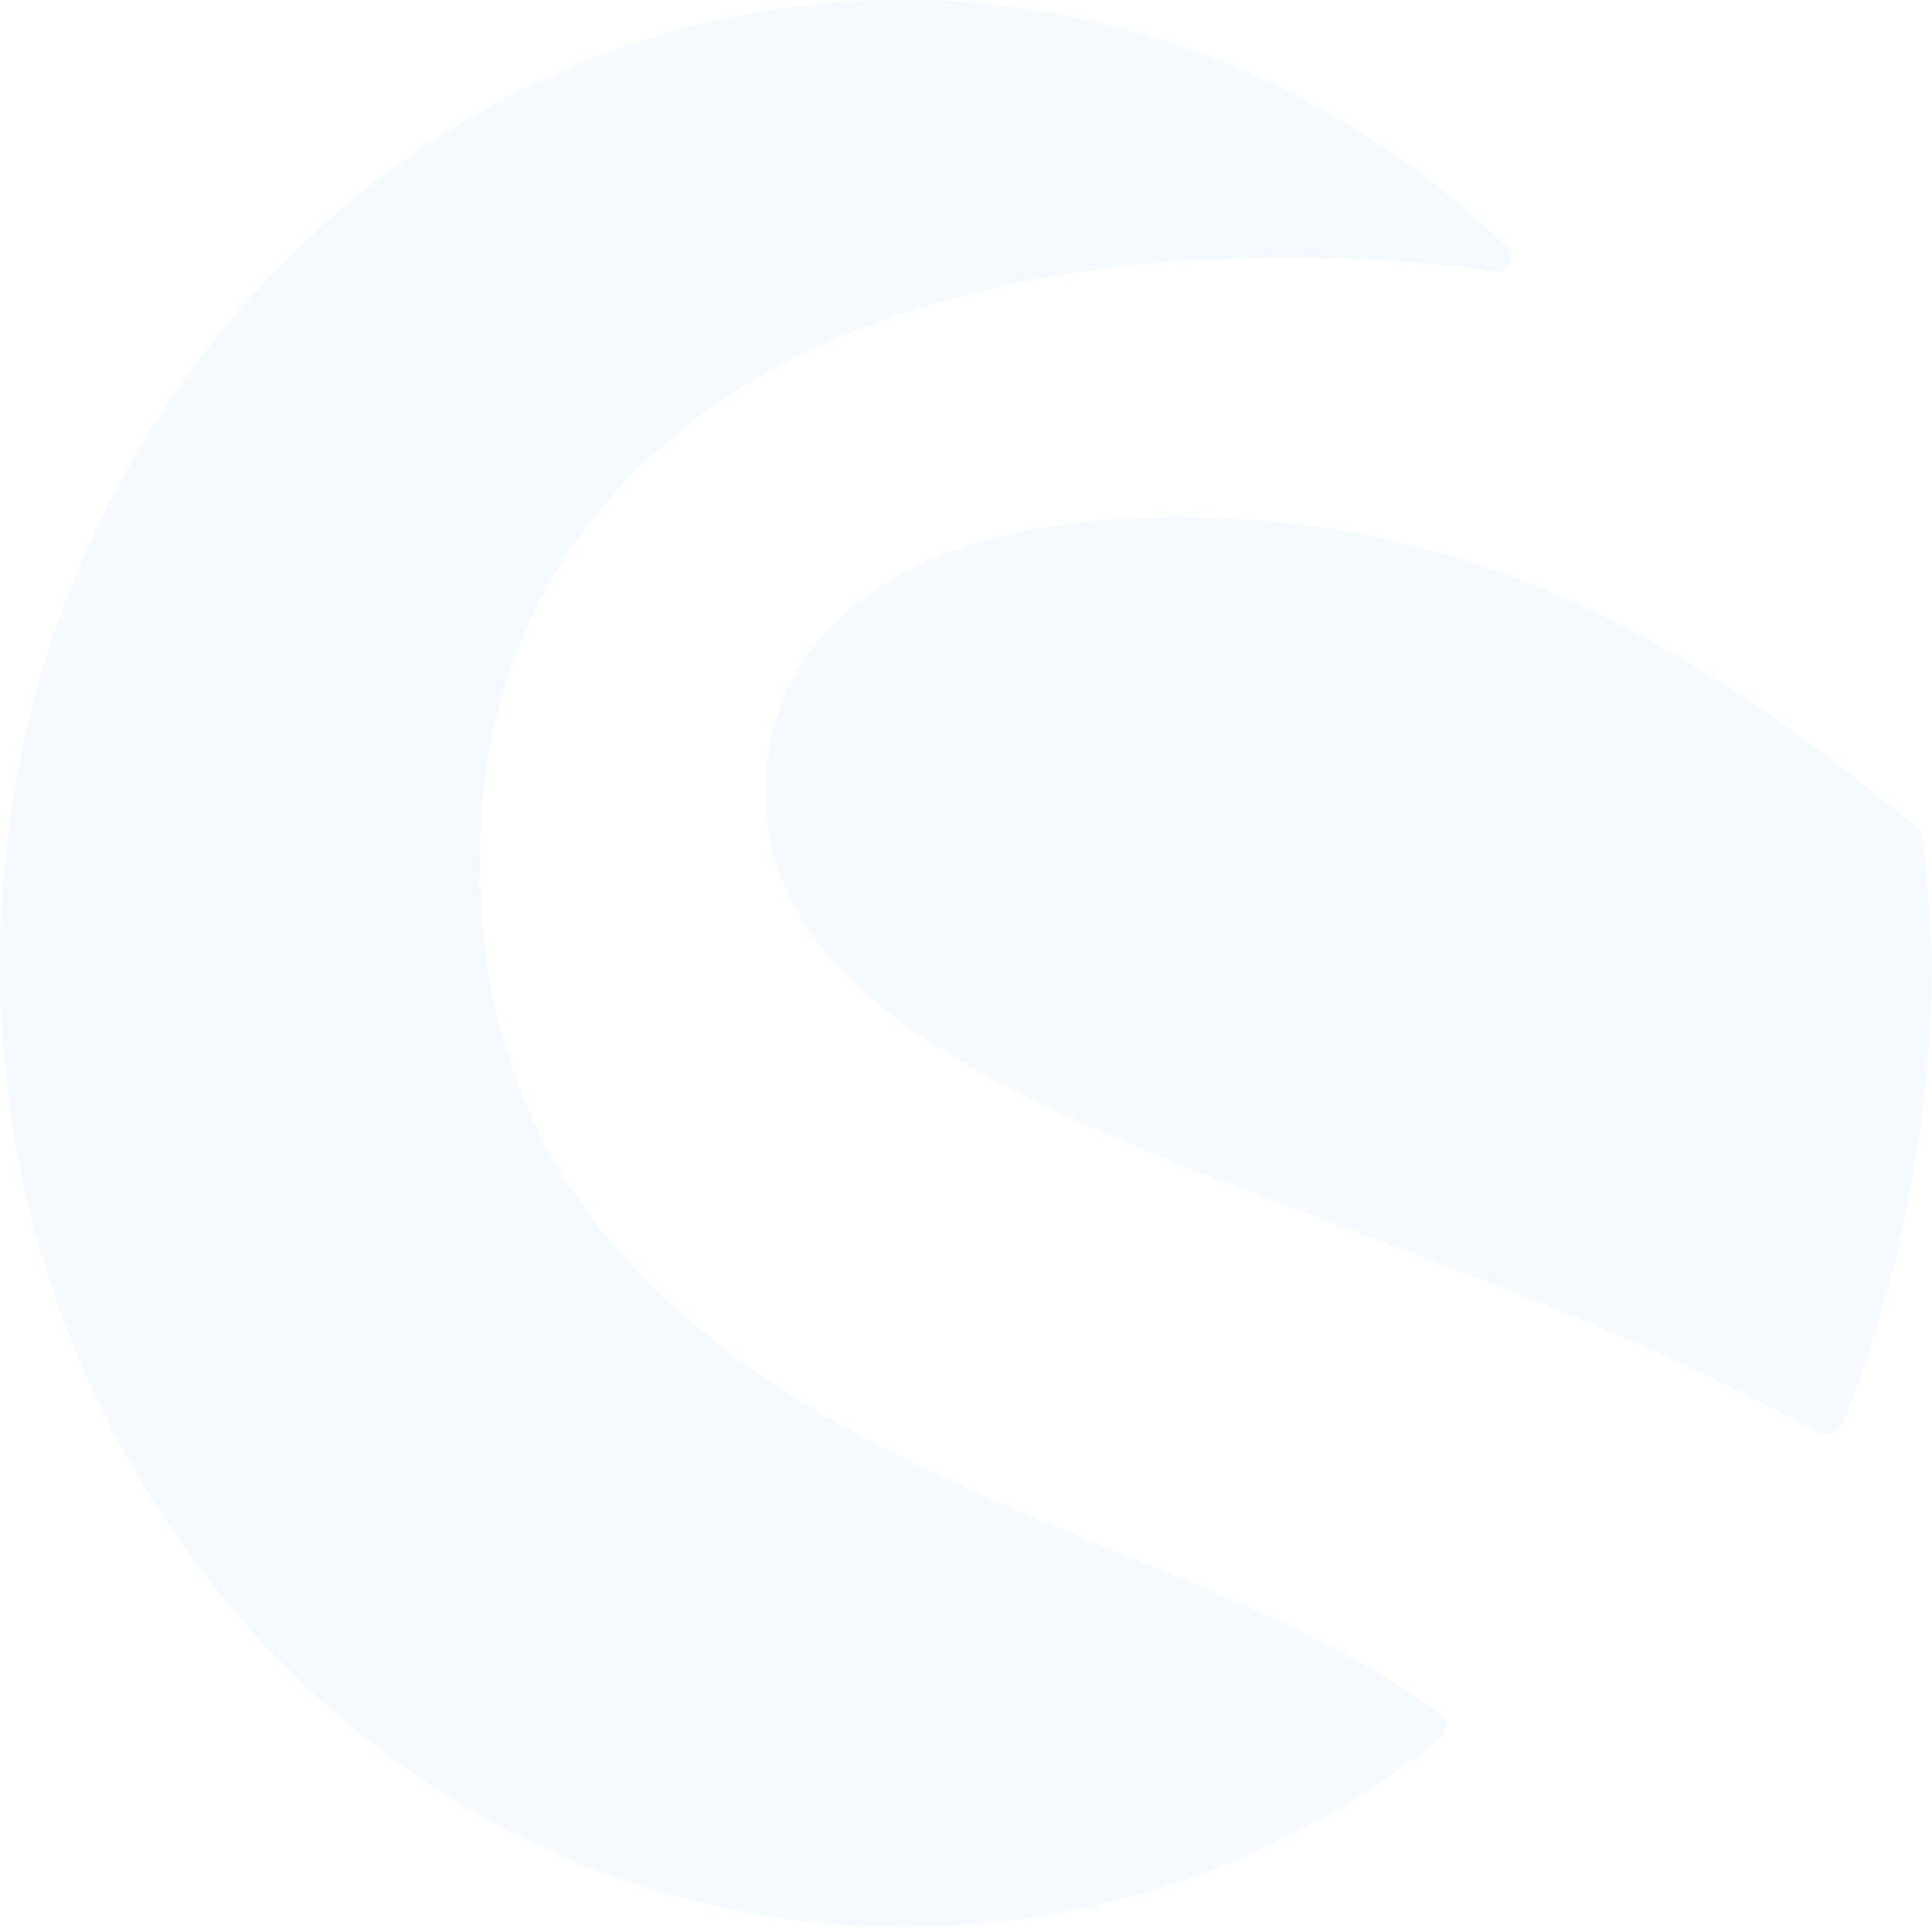 <svg xmlns="http://www.w3.org/2000/svg" width="501.763" height="500.568" viewBox="0 0 501.763 500.568">
  <g id="Gruppe_268" data-name="Gruppe 268" transform="translate(-939.515 -864.563)" opacity="0.05">
    <path id="XMLID_563_" d="M374.688,445.961c-20.484-16.382-50.357-28.669-82.363-41.866-37.981-15.472-81.083-33.219-113.089-60.978-36.7-30.944-54.624-70.08-54.624-119.681,0-44.6,17.07-82.366,49.93-109.67C211.242,82.821,266.72,66.894,335,66.894a401.179,401.179,0,0,1,53.771,3.64,3.189,3.189,0,0,0,3.414-2.275,3.083,3.083,0,0,0-.853-4.1C348.656,22.753,292.752,0,234.713,0,171.981,0,113.089,25.939,68.707,73.265S0,183.39,0,250.284,24.325,379.977,68.707,427.3s103.274,73.265,166.006,73.265c50.783,0,99.006-16.837,139.548-49.147a4.038,4.038,0,0,0,1.28-2.73C375.968,447.781,375.541,446.871,374.688,445.961Z" transform="translate(939.515 864.563)" fill="#189eff"/>
    <path id="XMLID_562_" d="M360.2,119.372a3.3,3.3,0,0,0-1.8-3C290.022,59.392,234.241,36,166.464,36c-35.988,0-63.578,7.2-82.172,21.593C68.1,70.188,59.7,86.983,59.7,107.376c0,56.381,69.577,82.772,149.349,112.762,41.386,15.595,83.972,31.19,123.558,53.382.6.6,1.2.6,2.4.6a2.2,2.2,0,0,0,1.8-.6,4.927,4.927,0,0,0,3-3A331.032,331.032,0,0,0,362.6,149.961C362,140.365,361.4,130.168,360.2,119.372Z" transform="translate(1078.68 962.962)" fill="#189eff"/>
  </g>
</svg>
